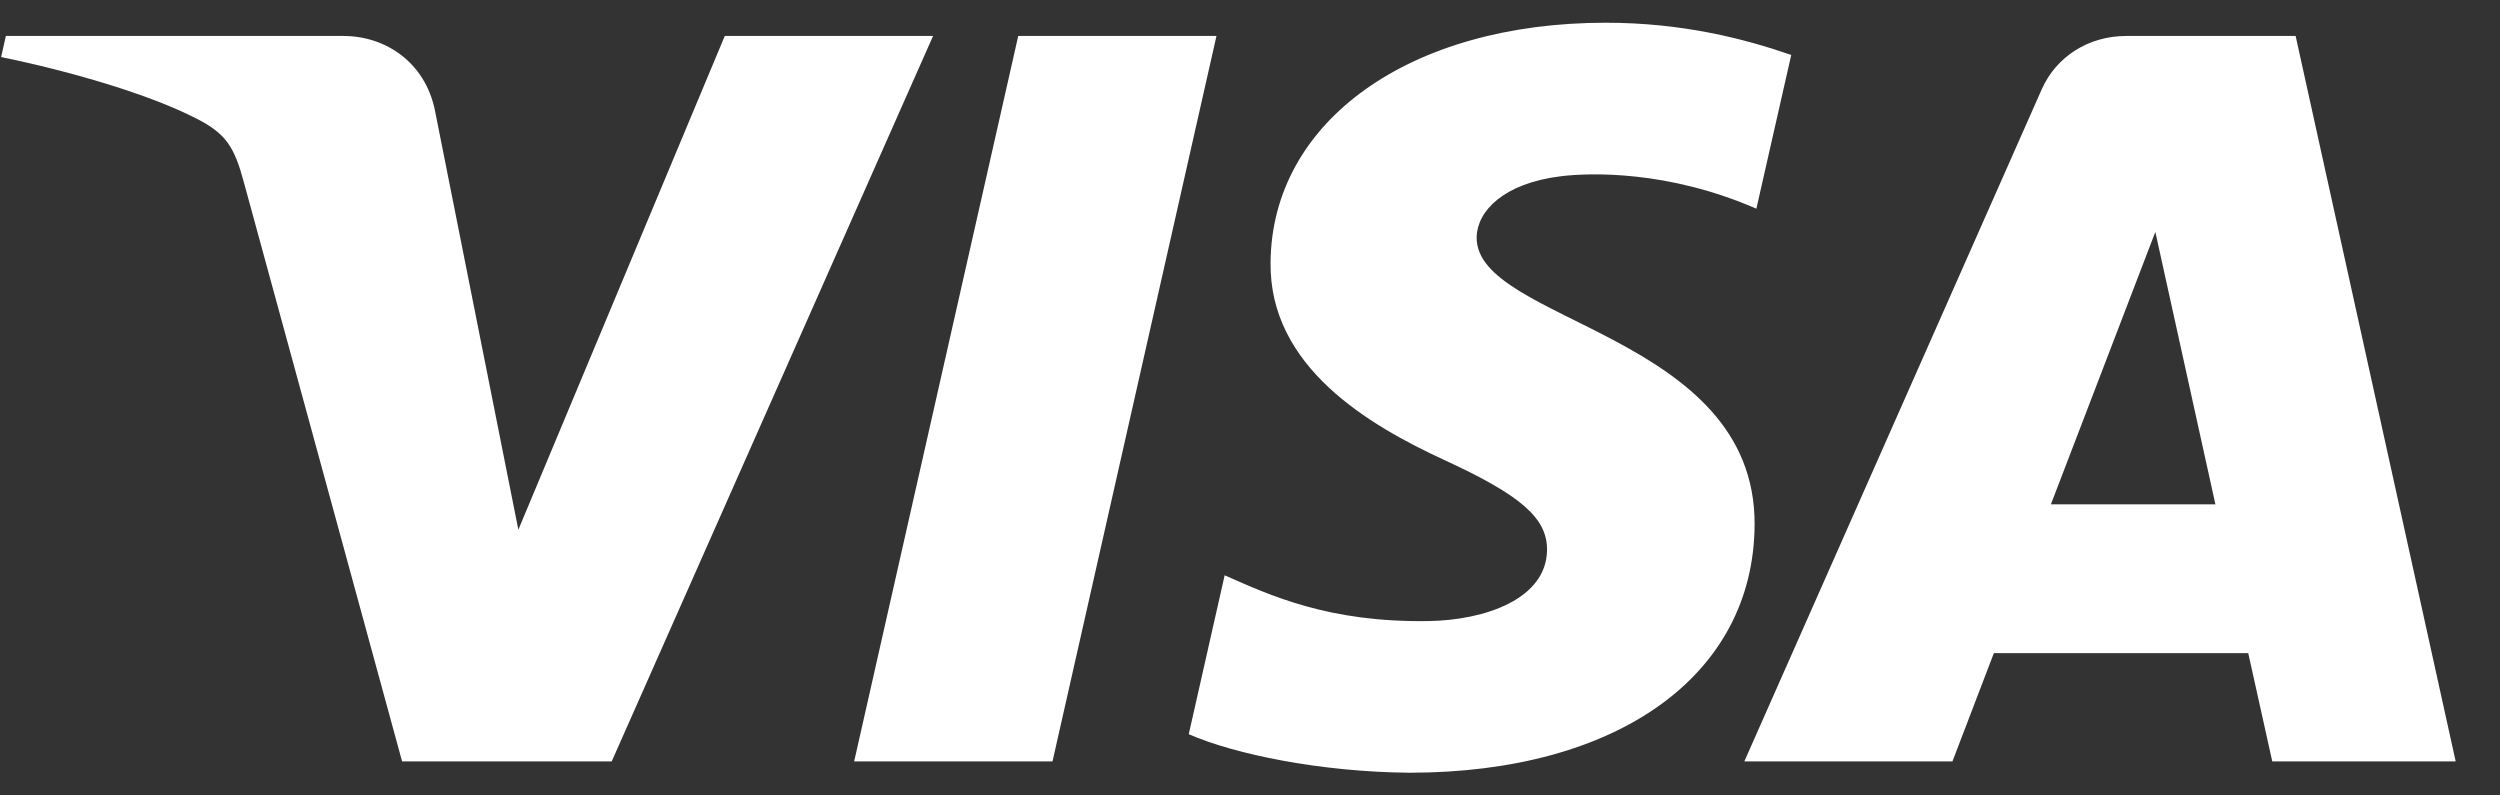 <svg xmlns="http://www.w3.org/2000/svg" width="44" height="14" viewBox="0 0 44 14" fill="none">
  <rect x="0" y="0" width="44" height="14" fill="#333333" stroke="none"/>
  <path d="M22.362 4.62C22.338 6.458 24.094 7.484 25.417 8.095C26.777 8.72 27.233 9.122 27.228 9.682C27.218 10.538 26.144 10.916 25.138 10.931C23.384 10.957 22.365 10.483 21.554 10.125L20.922 12.922C21.736 13.277 23.242 13.586 24.804 13.6C28.47 13.6 30.868 11.887 30.881 9.232C30.895 5.863 25.956 5.676 25.989 4.17C26.001 3.714 26.462 3.226 27.471 3.102C27.97 3.04 29.349 2.992 30.912 3.673L31.526 0.967C30.685 0.677 29.605 0.4 28.259 0.4C24.809 0.4 22.382 2.135 22.362 4.62ZM37.422 0.633C36.752 0.633 36.188 1.002 35.936 1.569L30.7 13.401H34.363L35.092 11.495H39.569L39.992 13.401H43.22L40.403 0.633H37.422ZM37.934 4.082L38.991 8.876H36.096L37.934 4.082ZM17.921 0.633L15.033 13.401H18.524L21.41 0.633H17.921ZM12.756 0.633L9.123 9.323L7.653 1.934C7.481 1.109 6.8 0.633 6.043 0.633H0.103L0.02 1.004C1.24 1.254 2.625 1.658 3.464 2.09C3.978 2.354 4.125 2.584 4.293 3.212L7.077 13.401H10.766L16.422 0.633H12.756Z" fill="white"/>
</svg>